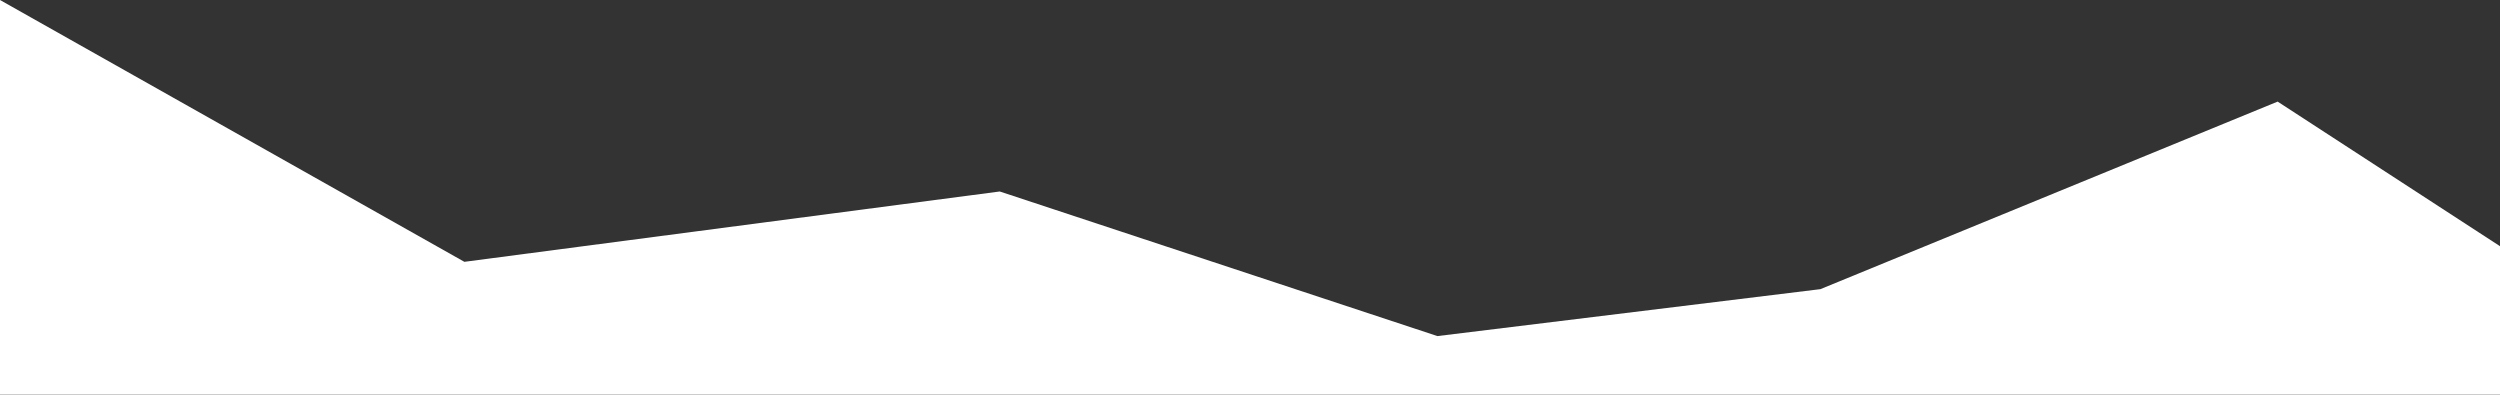 <?xml version="1.0" encoding="UTF-8"?><svg id="Calque_2" xmlns="http://www.w3.org/2000/svg" width="1920" height="302.99" viewBox="0 0 1920 302.99"><rect x="0" y="0" width="1920" height="302.99" fill="#333333" stroke="none"/><g id="Calque_1-2"><polygon points="0 0 356.64 201.08 767.81 147.06 1103.95 258.11 1398.07 222.07 1749.22 78.03 1920 189.08 1920 302.99 0 302.99 0 0" style="fill:#fff;"/></g></svg>